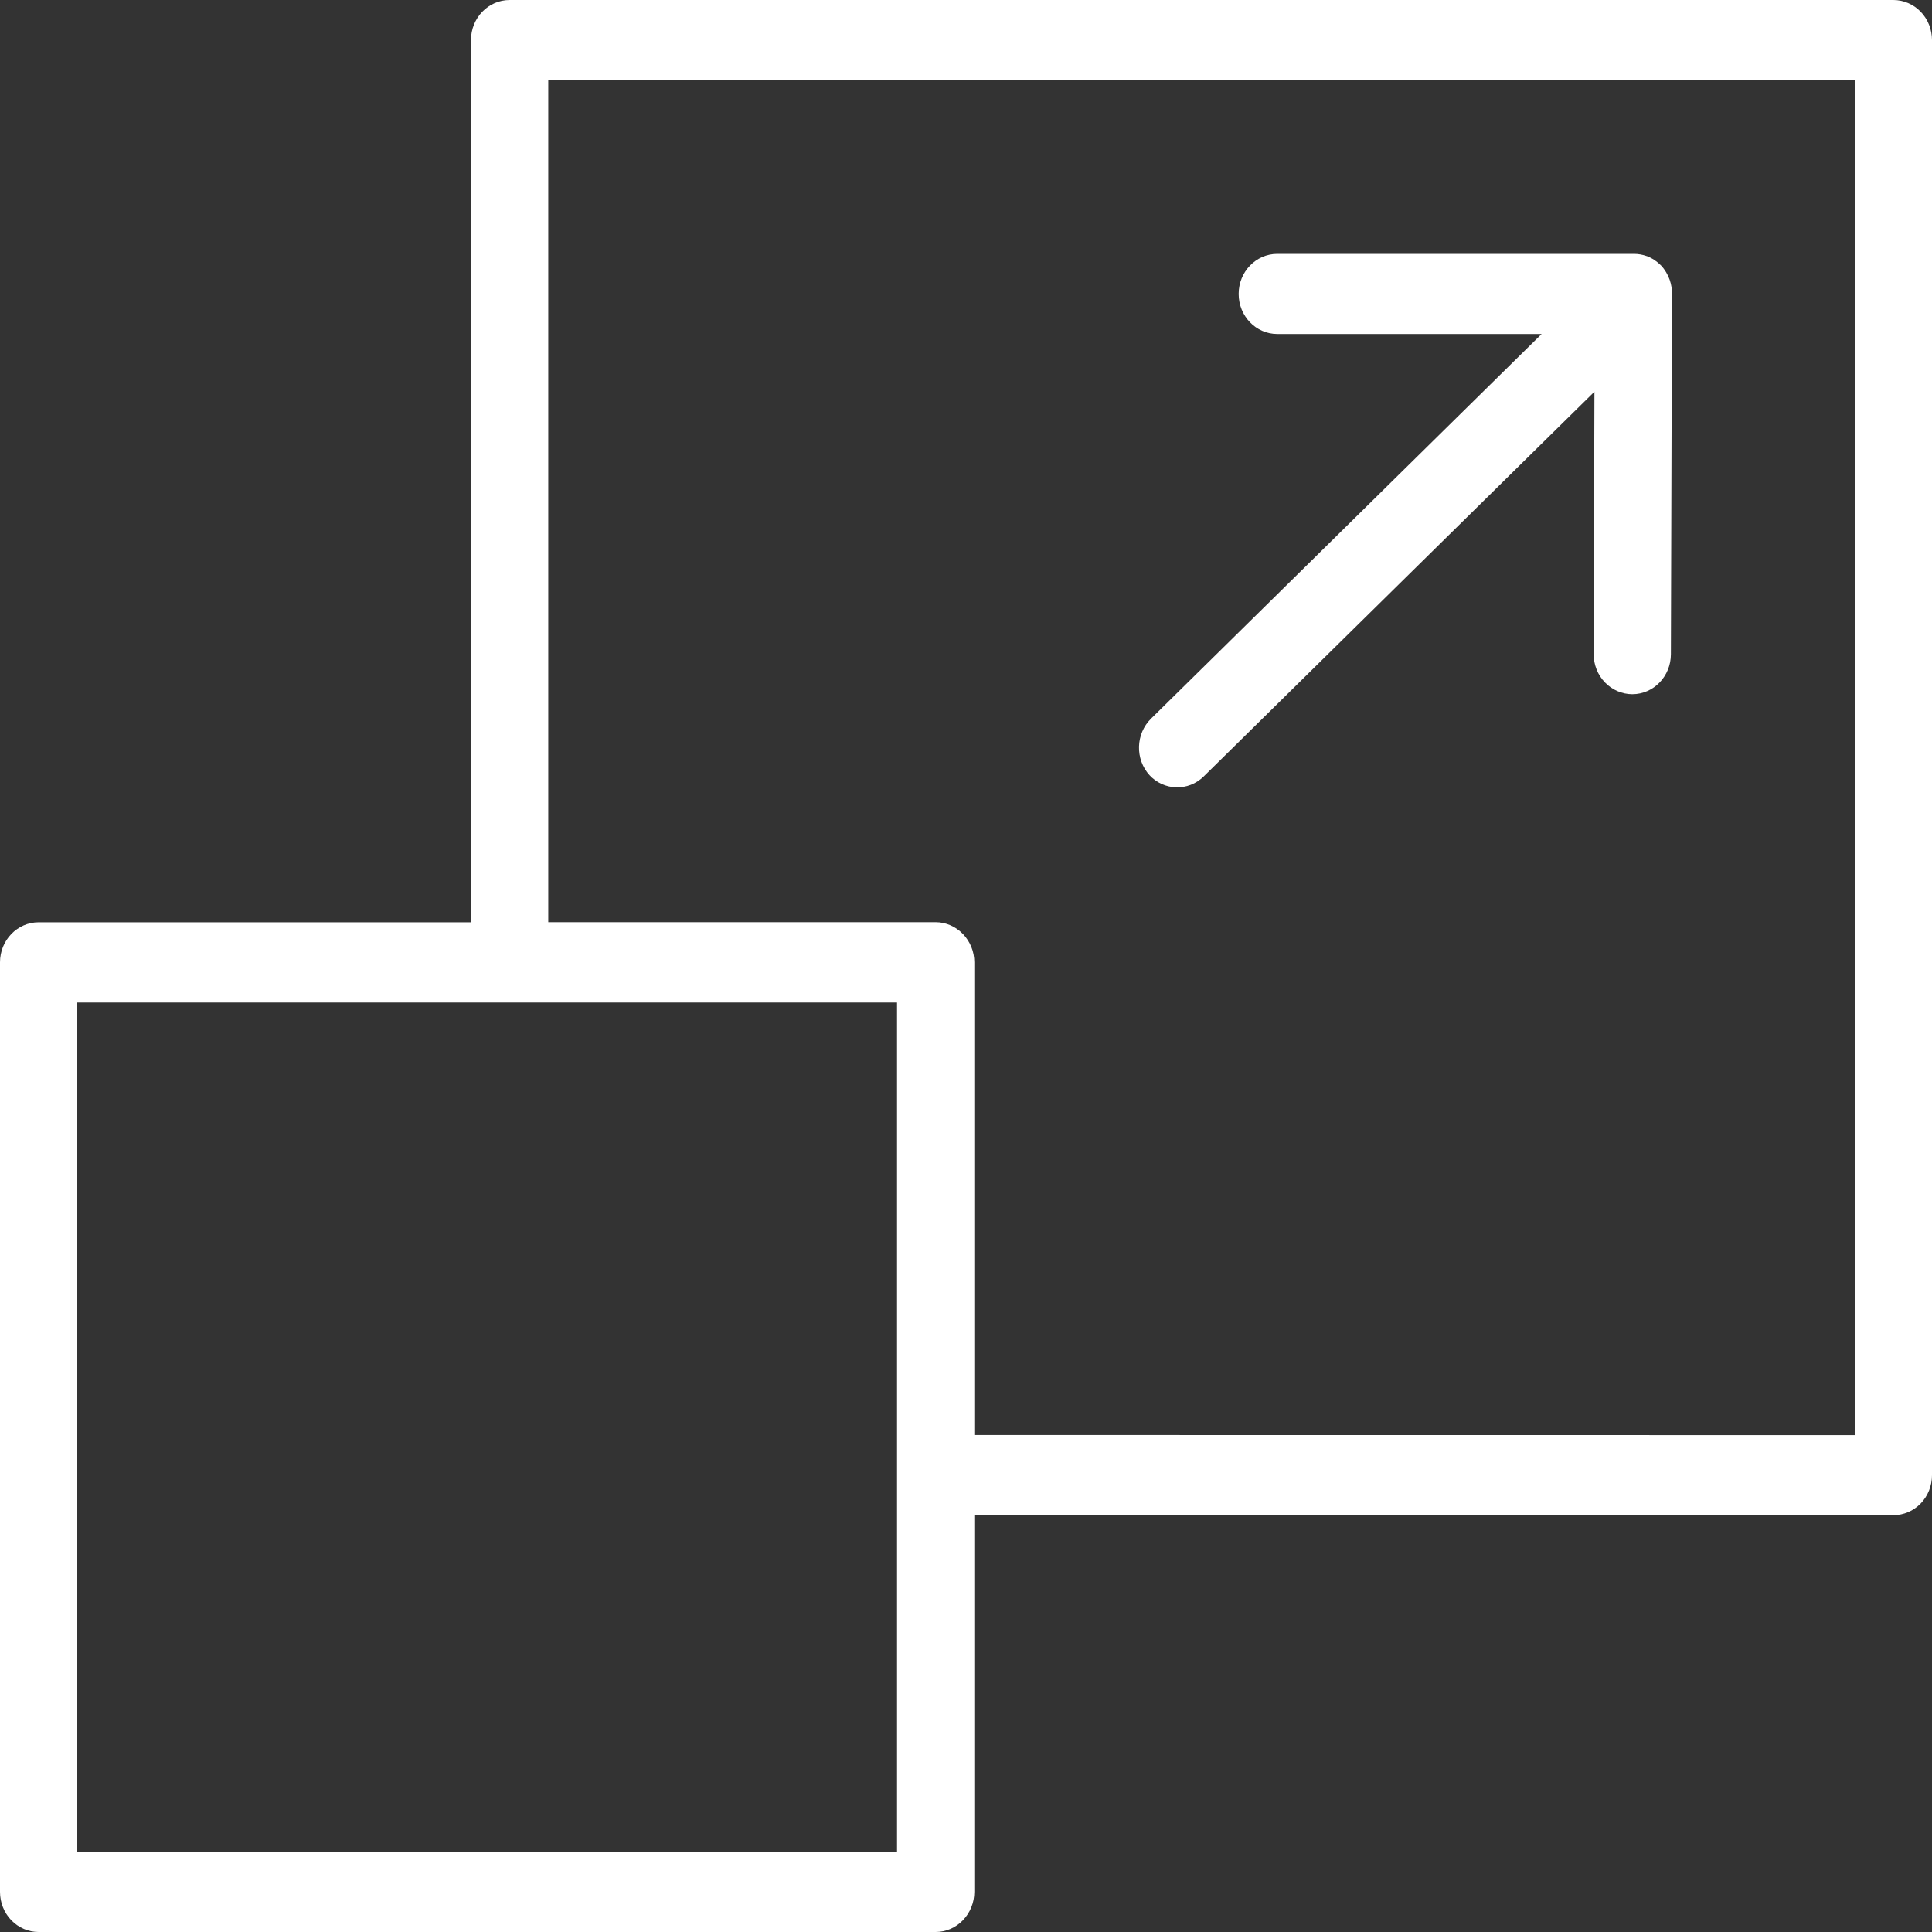 <svg width="40" height="40" viewBox="0 0 40 40" fill="none" xmlns="http://www.w3.org/2000/svg">
<rect x="0" y="0" width="40" height="40" fill="#333333" stroke="none"/>
<path d="M39.2 3.1899e-05H10.551C10.109 3.1899e-05 9.751 0.371 9.751 0.83V19.095H0.8C0.358 19.095 0 19.466 0 19.924V39.17C0 39.39 0.084 39.602 0.234 39.757C0.384 39.913 0.588 40 0.8 40H19.372C19.584 40 19.786 39.913 19.936 39.757C20.086 39.602 20.172 39.39 20.172 39.17V31.37H39.202H39.2C39.412 31.37 39.616 31.283 39.766 31.128C39.916 30.972 40 30.761 40 30.541V0.83C40 0.61 39.916 0.398 39.766 0.243C39.616 0.087 39.412 3.1899e-05 39.2 3.1899e-05ZM18.572 38.343H1.6V20.756H18.572V38.343ZM38.402 29.713L20.172 29.711V19.922C20.172 19.702 20.086 19.493 19.936 19.337C19.786 19.182 19.584 19.093 19.372 19.093H11.351V1.659H38.4L38.402 29.713ZM23.803 16.053L23.801 16.051C23.497 15.719 23.511 15.194 23.831 14.879L31.918 6.915H26.445C26.003 6.915 25.645 6.544 25.645 6.085C25.645 5.627 26.003 5.256 26.445 5.256H33.828C33.92 5.256 34.01 5.272 34.096 5.303H34.098C34.208 5.345 34.306 5.411 34.39 5.496C34.47 5.581 34.53 5.683 34.57 5.795V5.797C34.602 5.886 34.616 5.982 34.616 6.077V6.152V6.195L34.594 13.545C34.594 14.002 34.236 14.373 33.794 14.373H33.792C33.581 14.371 33.377 14.284 33.228 14.128C33.078 13.973 32.995 13.761 32.995 13.541L33.011 8.11L24.923 16.074C24.603 16.389 24.097 16.375 23.793 16.043L23.803 16.053Z" fill="white"/>
</svg>
